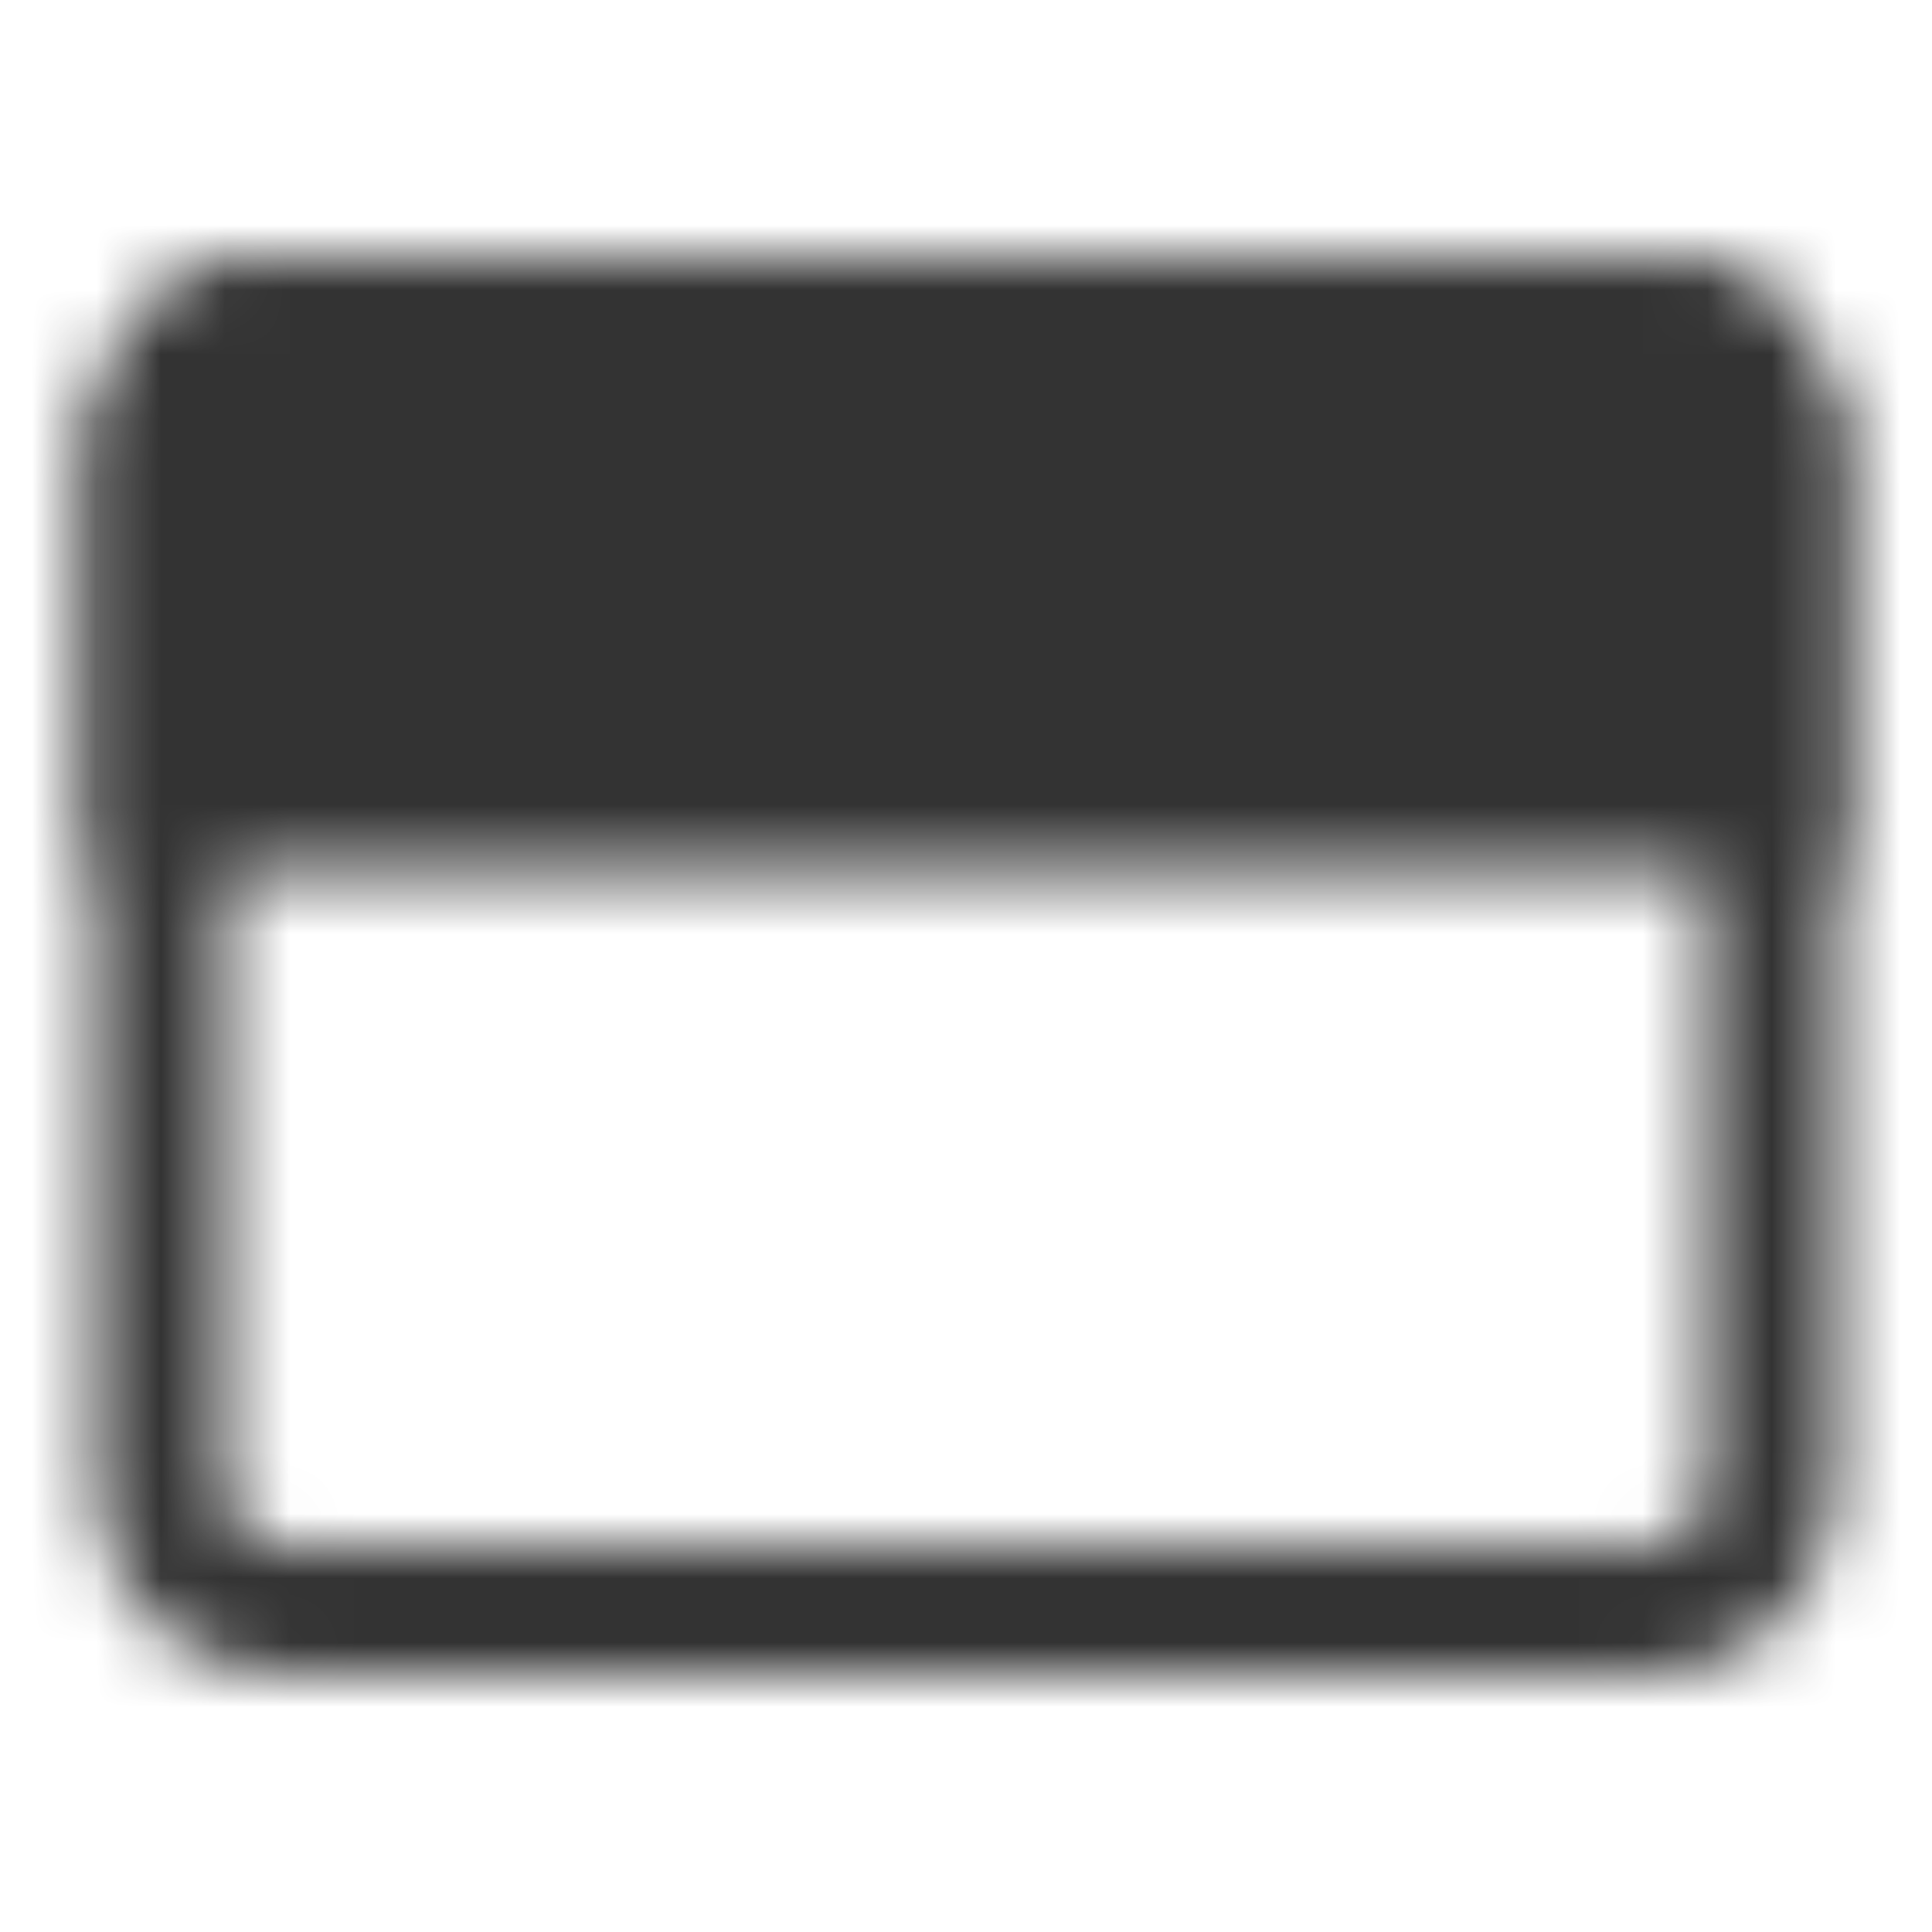 <svg width="30" height="30" viewBox="0 0 30 30" fill="none" xmlns="http://www.w3.org/2000/svg">
<mask id="mask0_2340_468" style="mask-type:luminance" maskUnits="userSpaceOnUse" x="1" y="4" width="28" height="22">
<path d="M25.625 5H4.375C3.339 5 2.5 5.839 2.5 6.875V23.125C2.5 24.16 3.339 25 4.375 25H25.625C26.66 25 27.5 24.16 27.5 23.125V6.875C27.5 5.839 26.66 5 25.625 5Z" stroke="white" stroke-width="2" stroke-linejoin="round"/>
<path d="M2.5 6.875C2.5 6.378 2.698 5.901 3.049 5.549C3.401 5.198 3.878 5 4.375 5H25.625C26.122 5 26.599 5.198 26.951 5.549C27.302 5.901 27.5 6.378 27.5 6.875V12.5H2.5V6.875Z" fill="#555555" stroke="white" stroke-width="2"/>
<path d="M5 8.75C5 8.06 5.56 7.5 6.25 7.5C6.94 7.5 7.5 8.06 7.5 8.75C7.5 9.44 6.94 10 6.25 10C5.56 10 5 9.44 5 8.75Z" fill="white"/>
<path d="M8.75 8.75C8.75 8.06 9.31 7.5 10 7.5C10.69 7.5 11.25 8.06 11.25 8.75C11.25 9.44 10.69 10 10 10C9.31 10 8.75 9.44 8.75 8.75Z" fill="white"/>
</mask>
<g mask="url(#mask0_2340_468)">
<path d="M0 0H30V30H0V0Z" fill="#333333"/>
</g>
</svg>
